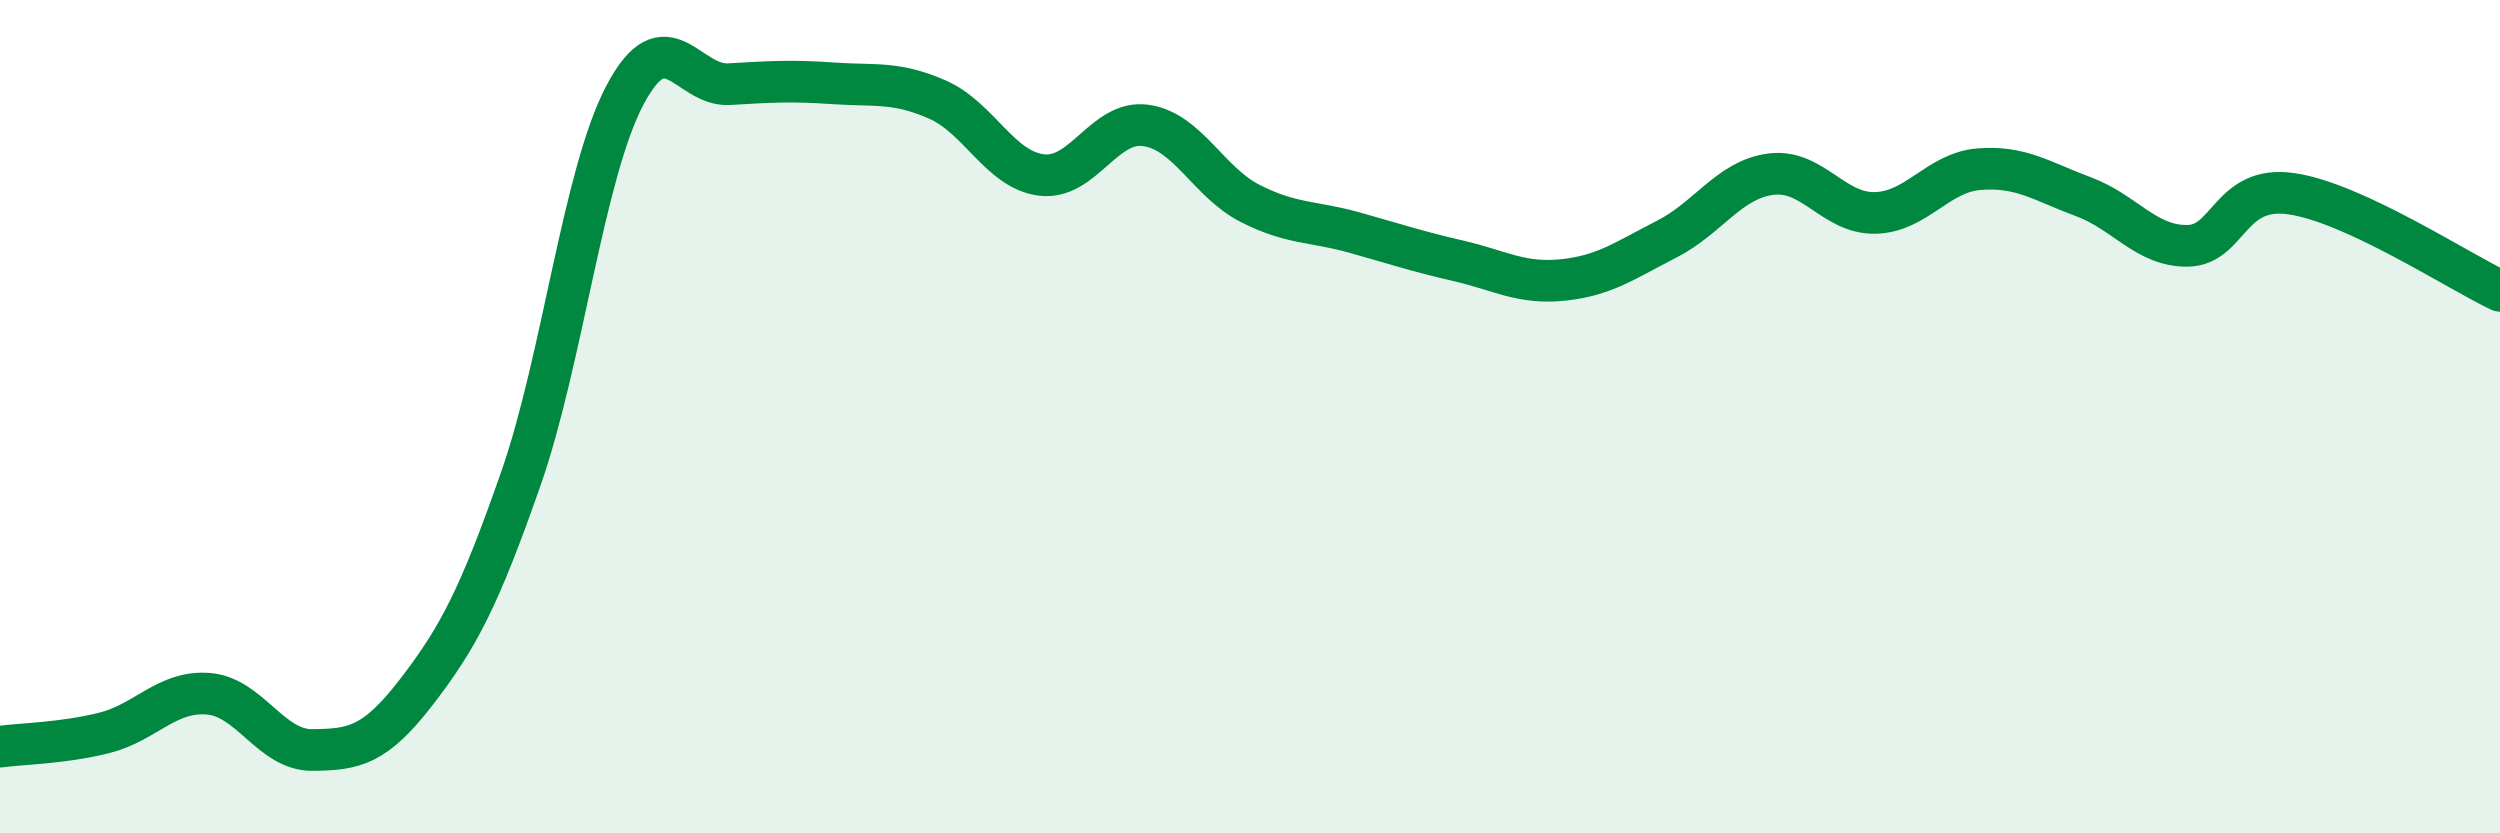 
    <svg width="60" height="20" viewBox="0 0 60 20" xmlns="http://www.w3.org/2000/svg">
      <path
        d="M 0,17.92 C 0.5,17.85 1.5,17.84 2.5,17.59 C 3.5,17.34 4,16.57 5,16.65 C 6,16.73 6.5,18.01 7.5,18 C 8.5,17.99 9,17.9 10,16.6 C 11,15.3 11.5,14.35 12.5,11.49 C 13.5,8.63 14,4.17 15,2.28 C 16,0.39 16.5,2.08 17.5,2.02 C 18.5,1.96 19,1.93 20,2 C 21,2.07 21.5,1.95 22.5,2.39 C 23.5,2.83 24,4.08 25,4.2 C 26,4.32 26.5,2.87 27.5,3.01 C 28.5,3.15 29,4.37 30,4.88 C 31,5.39 31.5,5.3 32.5,5.58 C 33.5,5.86 34,6.03 35,6.26 C 36,6.49 36.5,6.82 37.5,6.72 C 38.5,6.62 39,6.25 40,5.74 C 41,5.23 41.5,4.31 42.5,4.18 C 43.5,4.05 44,5.13 45,5.11 C 46,5.09 46.5,4.14 47.5,4.06 C 48.5,3.98 49,4.35 50,4.72 C 51,5.09 51.5,5.91 52.5,5.9 C 53.5,5.89 53.5,4.43 55,4.65 C 56.5,4.87 59,6.51 60,6.98L60 20L0 20Z"
        fill="#008740"
        opacity="0.1"
        stroke-linecap="round"
        stroke-linejoin="round"
      />
      <path
        d="M 0,17.92 C 0.5,17.85 1.5,17.84 2.5,17.59 C 3.5,17.34 4,16.57 5,16.65 C 6,16.73 6.5,18.01 7.5,18 C 8.5,17.99 9,17.9 10,16.6 C 11,15.3 11.5,14.35 12.5,11.49 C 13.5,8.63 14,4.17 15,2.28 C 16,0.39 16.5,2.08 17.5,2.02 C 18.5,1.96 19,1.93 20,2 C 21,2.07 21.5,1.95 22.5,2.39 C 23.5,2.83 24,4.08 25,4.2 C 26,4.32 26.5,2.87 27.5,3.01 C 28.5,3.15 29,4.37 30,4.88 C 31,5.39 31.5,5.3 32.5,5.58 C 33.5,5.86 34,6.03 35,6.26 C 36,6.49 36.5,6.82 37.5,6.72 C 38.5,6.62 39,6.25 40,5.74 C 41,5.23 41.5,4.31 42.5,4.18 C 43.5,4.05 44,5.13 45,5.11 C 46,5.09 46.5,4.14 47.5,4.06 C 48.5,3.98 49,4.35 50,4.72 C 51,5.09 51.5,5.91 52.5,5.9 C 53.5,5.89 53.5,4.43 55,4.65 C 56.5,4.87 59,6.51 60,6.98"
        stroke="#008740"
        stroke-width="1"
        fill="none"
        stroke-linecap="round"
        stroke-linejoin="round"
      />
    </svg>
  